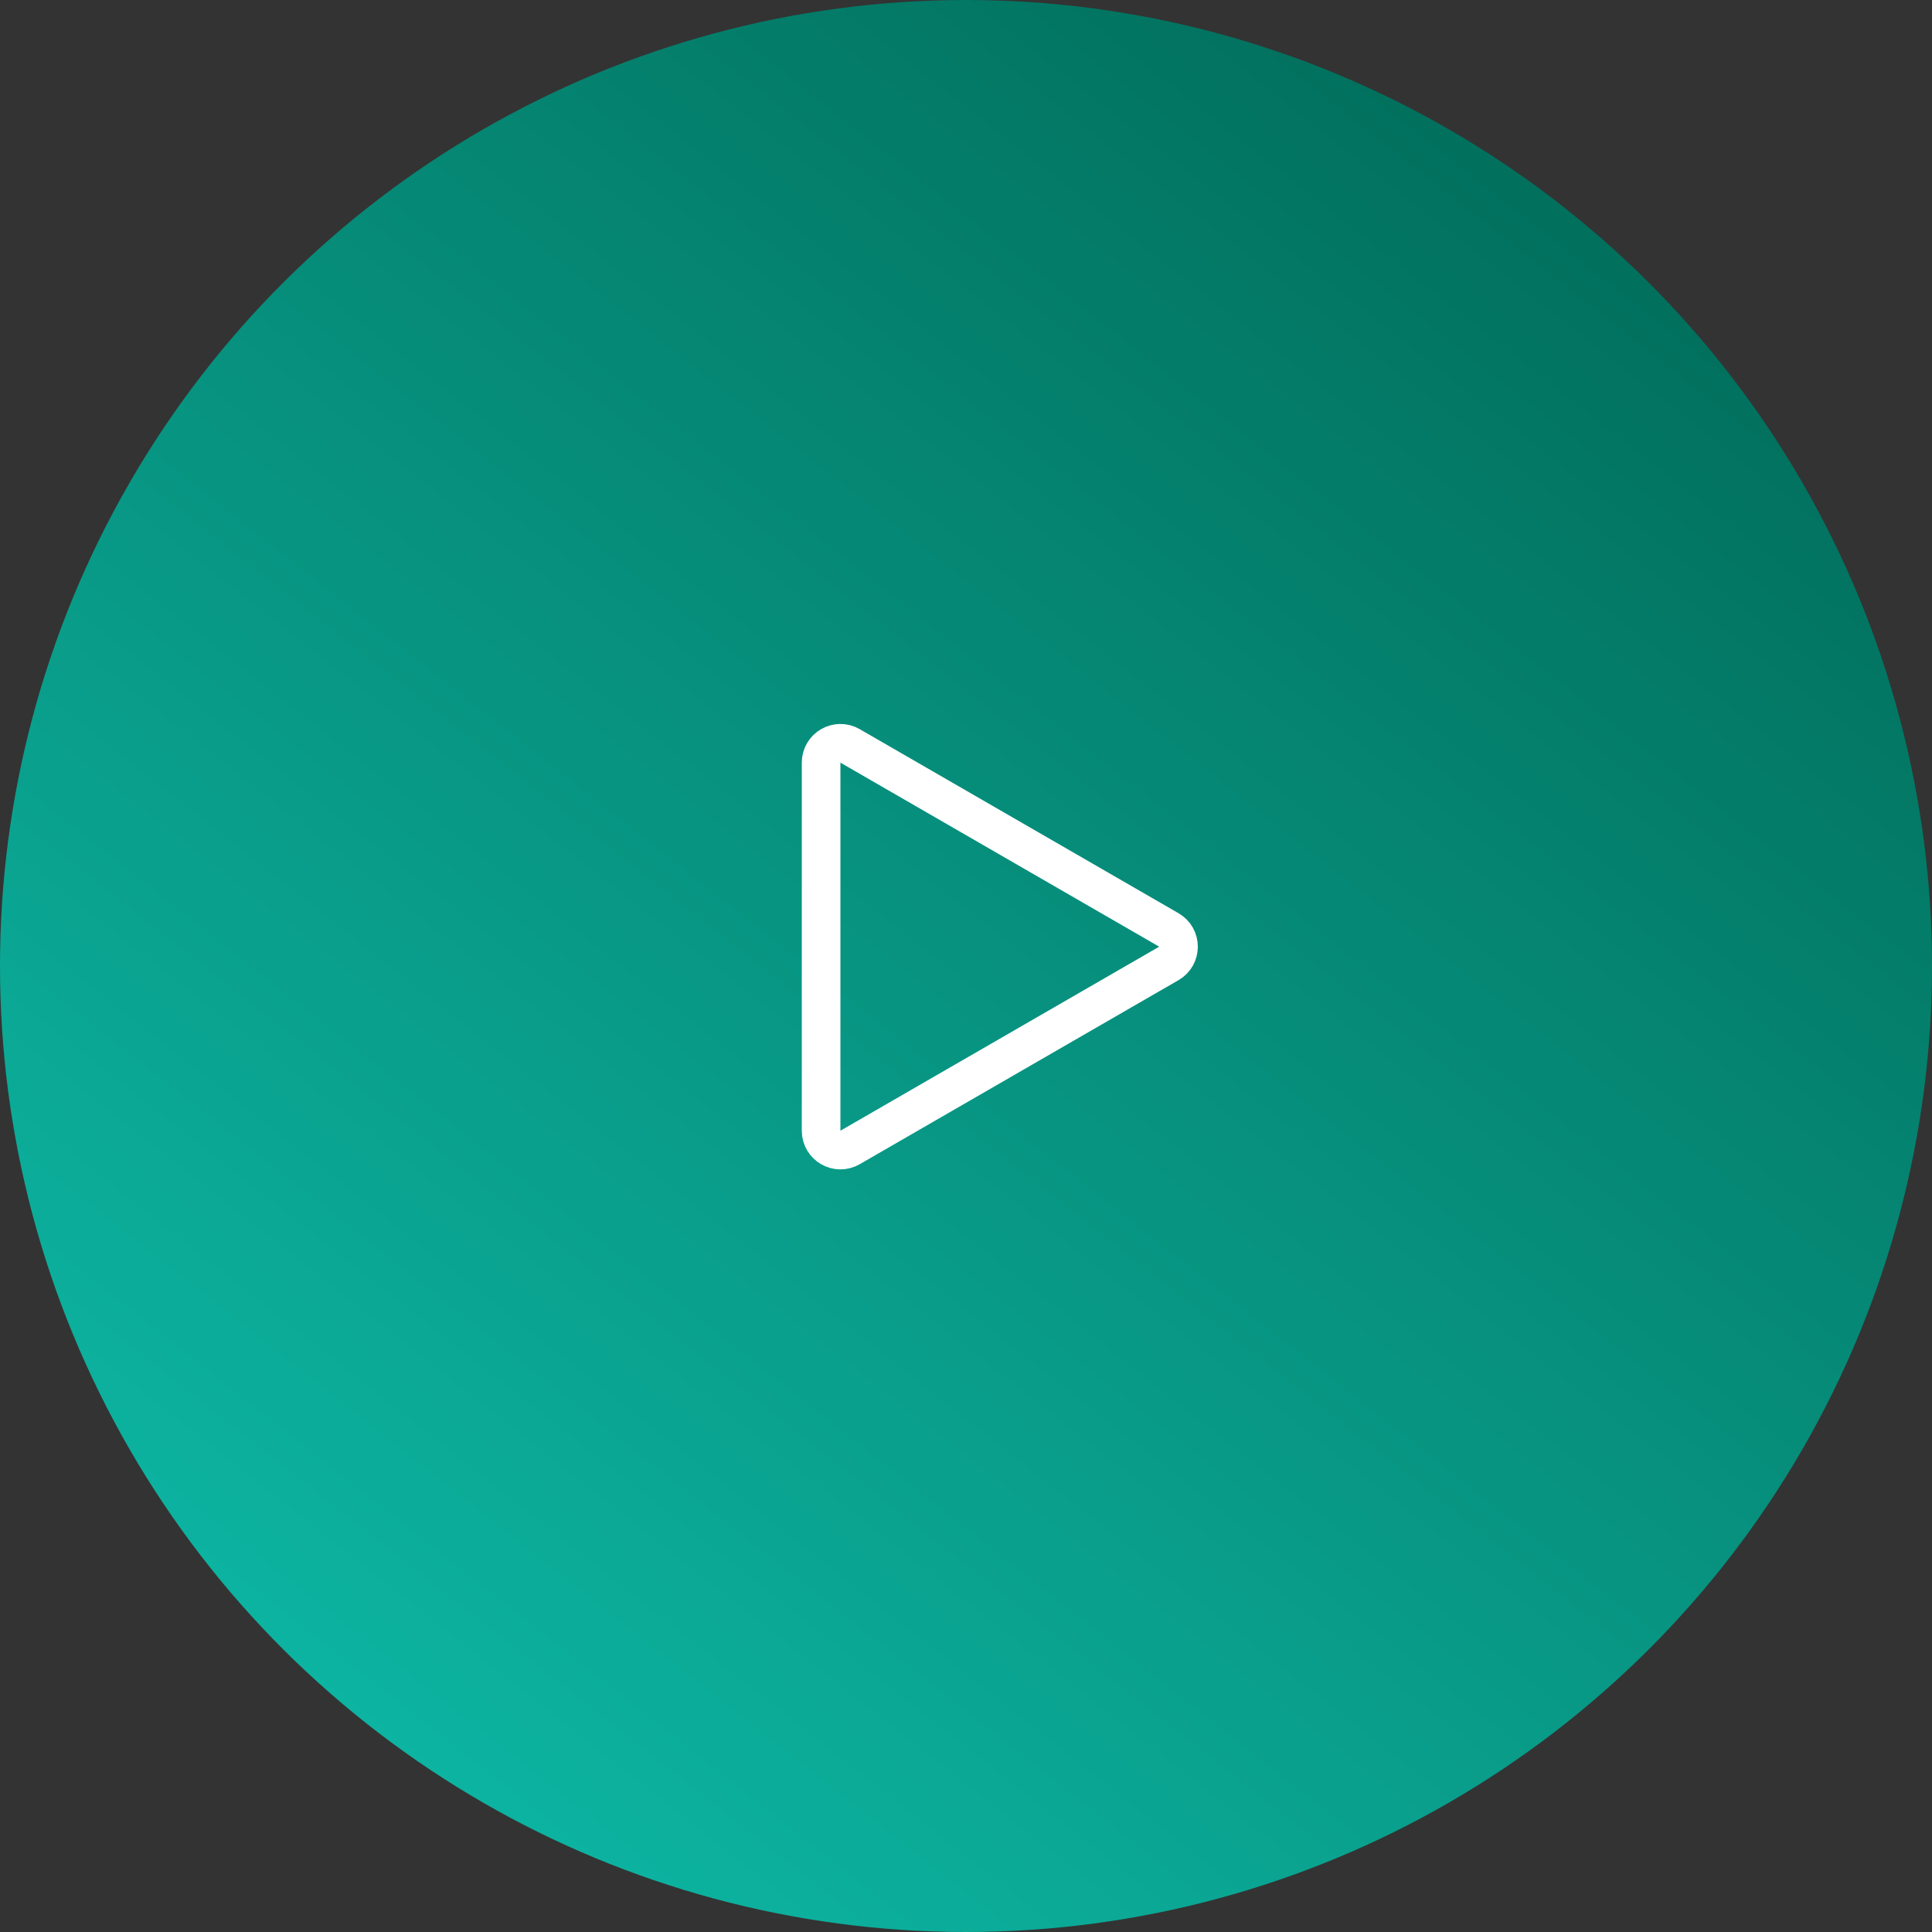 <?xml version="1.0" encoding="UTF-8"?> <svg xmlns="http://www.w3.org/2000/svg" width="50" height="50" viewBox="0 0 50 50" fill="none"><rect x="0" y="0" width="50" height="50" fill="#333333" stroke="none"/> <circle cx="25" cy="25" r="25" transform="rotate(90 25 25)" fill="url(#paint0_linear_355_456)"></circle> <path d="M30.25 24.933L22 29.696C21.667 29.889 21.25 29.648 21.25 29.263L21.25 19.737C21.25 19.352 21.667 19.111 22 19.304L30.25 24.067C30.583 24.259 30.583 24.741 30.25 24.933Z" stroke="white"></path> <defs> <linearGradient id="paint0_linear_355_456" x1="-1.76259e-06" y1="7.5" x2="55.998" y2="51.506" gradientUnits="userSpaceOnUse"> <stop stop-color="#006956"></stop> <stop offset="1" stop-color="#10C9B6"></stop> </linearGradient> </defs> </svg> 